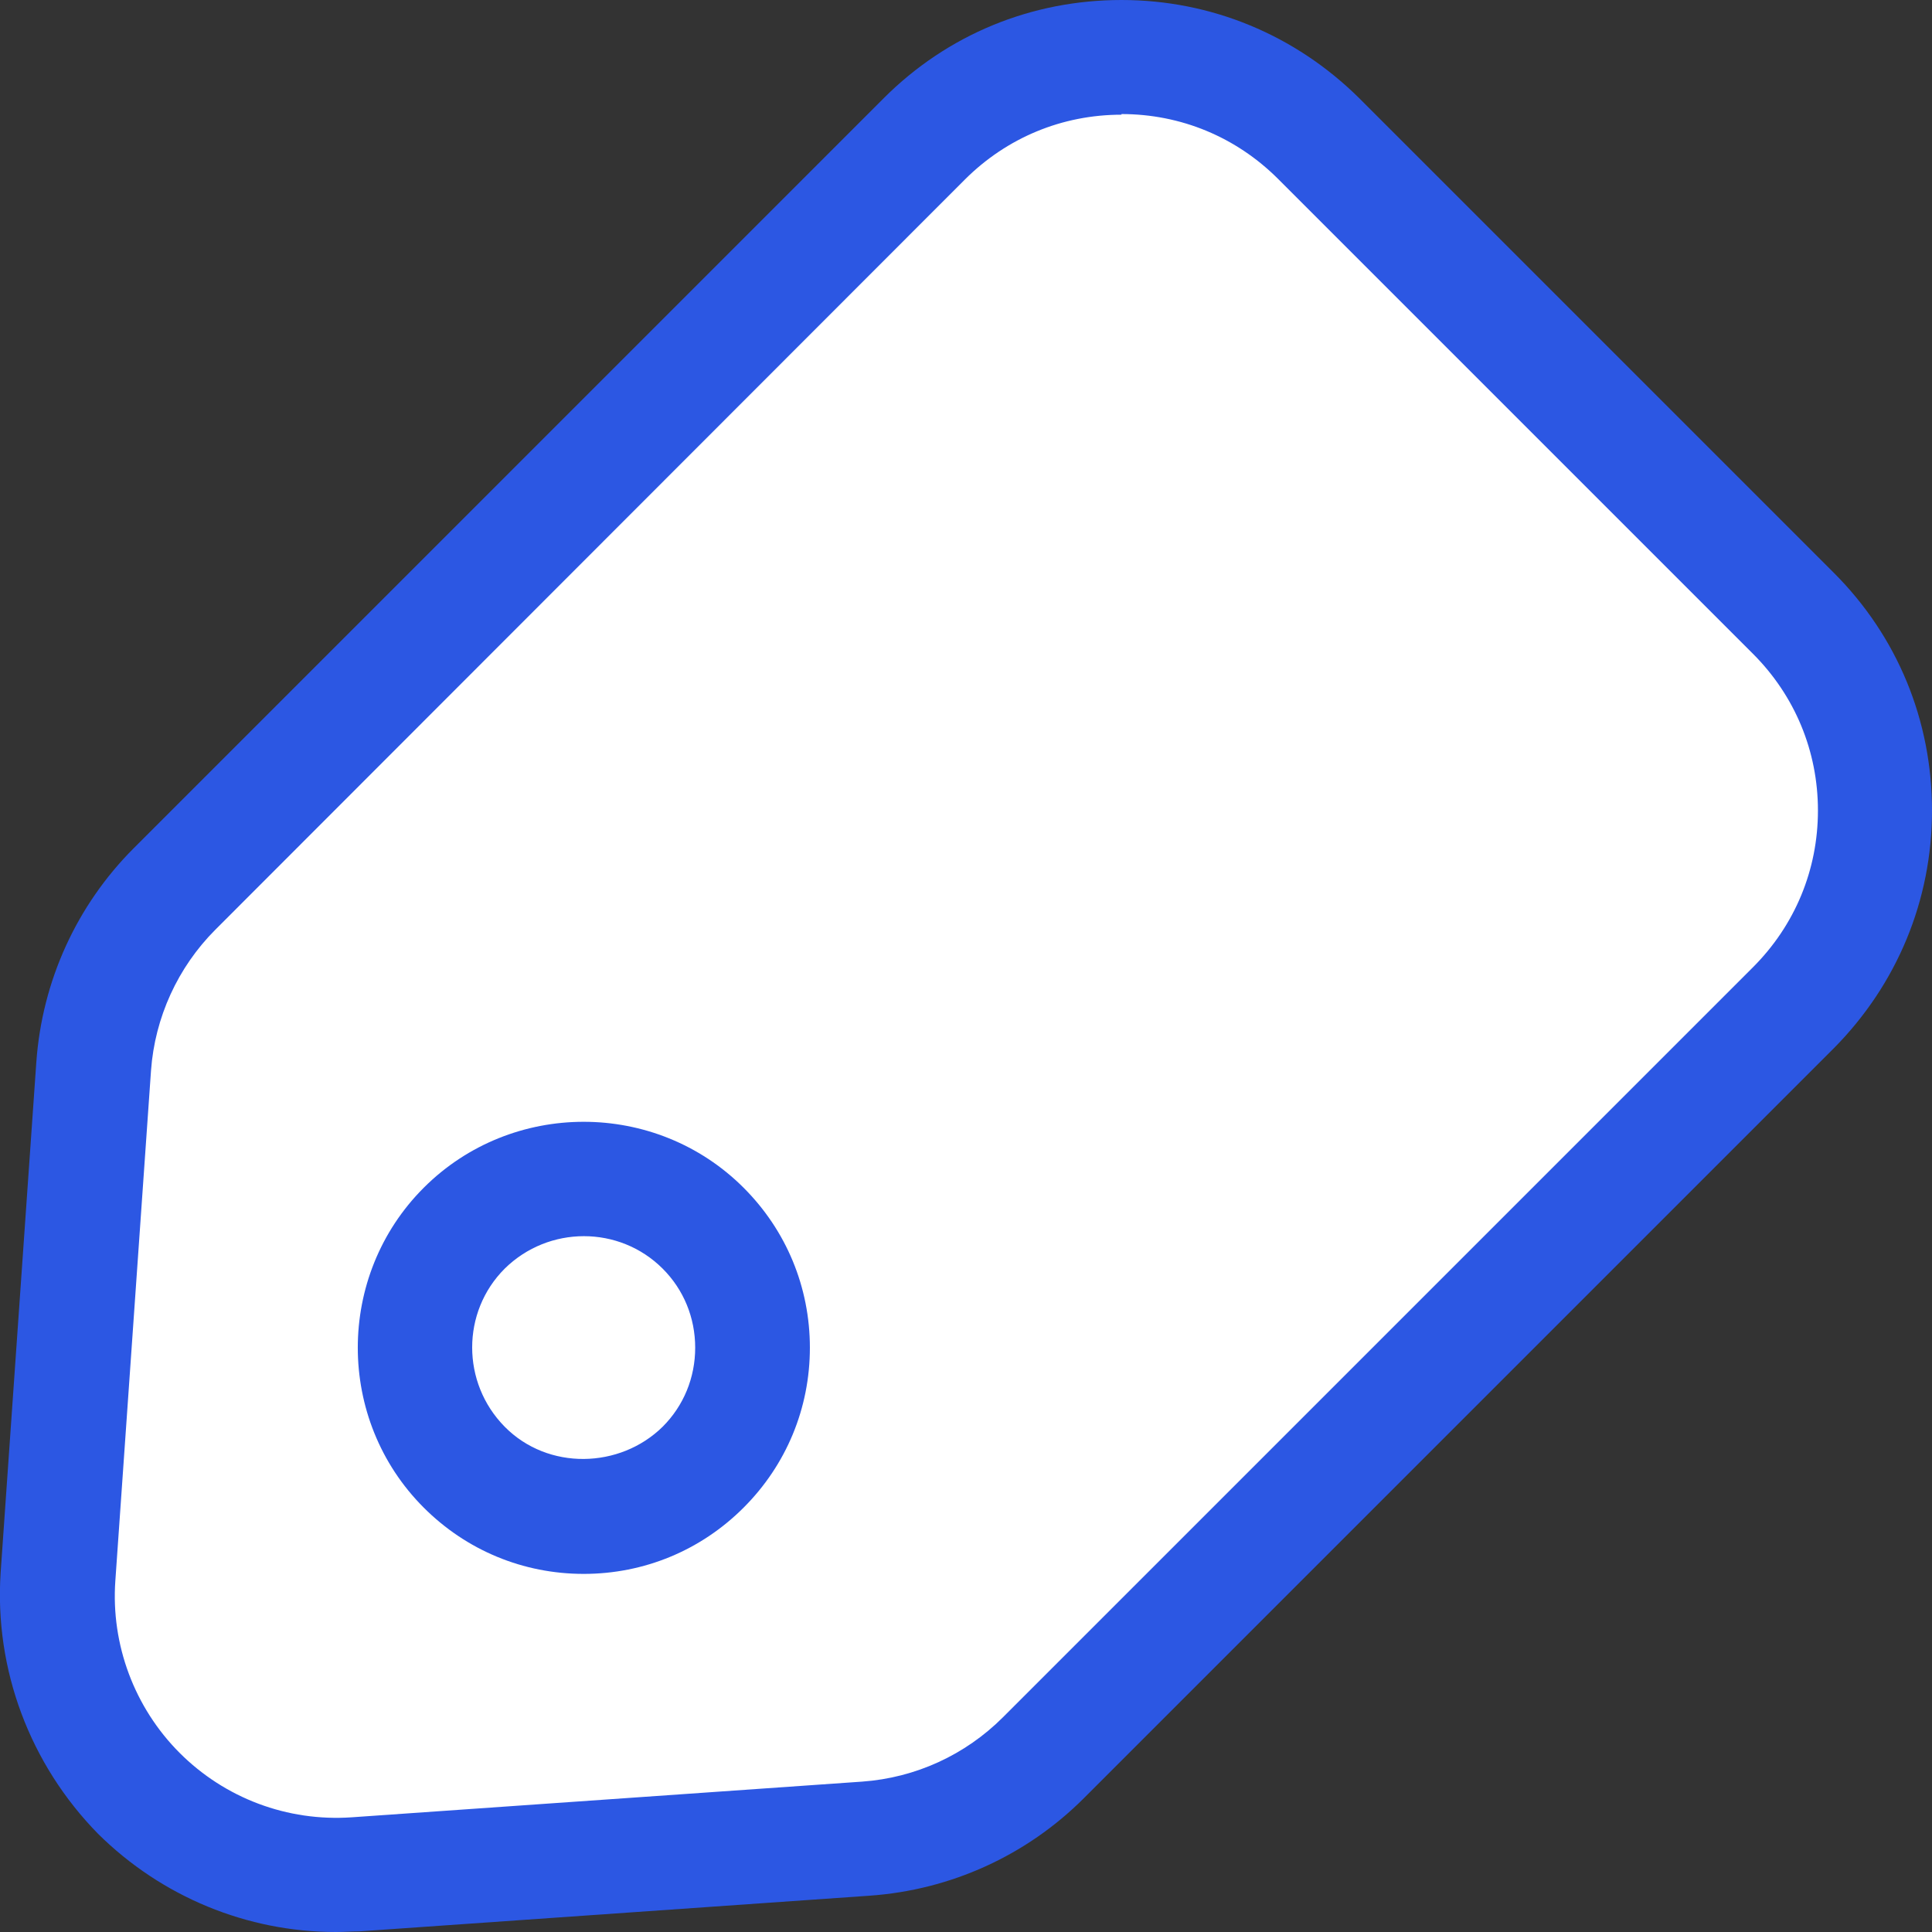 <?xml version="1.0" encoding="UTF-8"?><svg id="_イヤー_2" xmlns="http://www.w3.org/2000/svg" viewBox="0 0 30.32 30.32"><rect x="0" y="0" width="30.32" height="30.32" fill="#333333" stroke="none"/><defs><style>.cls-1{fill:#fff;}.cls-2{fill:#2c57e3;}</style></defs><g id="_イヤー_1-2"><g><g><path class="cls-1" d="M20.69,2.18l7.45,7.45c1.71,1.71,1.71,4.48,0,6.18l-11.77,11.77c-.75,.75-1.74,1.2-2.79,1.27l-8.01,.56c-2.65,.18-4.85-2.02-4.67-4.67l.56-8.01c.07-1.05,.52-2.04,1.27-2.79L14.51,2.18c1.71-1.71,4.48-1.71,6.18,0Z"/><path class="cls-2" d="M5.27,30.32c-1.39,0-2.73-.55-3.73-1.54C.47,27.69-.09,26.2,.01,24.68l.56-8.01c.09-1.27,.63-2.46,1.53-3.36L13.87,1.54c1-1,2.32-1.54,3.73-1.54s2.73,.55,3.73,1.54l7.45,7.45c1,1,1.54,2.32,1.54,3.73s-.55,2.73-1.54,3.73l-11.77,11.77c-.9,.9-2.09,1.44-3.36,1.53l-8.01,.56c-.12,0-.25,.01-.37,.01ZM17.6,1.8c-.93,0-1.8,.36-2.46,1.02L3.38,14.59c-.59,.59-.95,1.38-1.01,2.21l-.56,8.01c-.07,1,.3,1.99,1.01,2.7,.71,.71,1.69,1.08,2.7,1.01l8.01-.56c.84-.06,1.62-.42,2.21-1.01l11.77-11.77c.66-.66,1.02-1.53,1.02-2.46s-.36-1.8-1.02-2.46l-7.45-7.45c-.66-.66-1.53-1.02-2.46-1.02Z"/></g><g><circle class="cls-1" cx="9.17" cy="21.15" r="2.65"/><path class="cls-2" d="M9.16,24.7c-.95,0-1.84-.37-2.51-1.04-1.38-1.38-1.38-3.64,0-5.02h0c1.38-1.38,3.64-1.38,5.02,0,.67,.67,1.04,1.56,1.04,2.51s-.37,1.84-1.04,2.51c-.67,.67-1.56,1.04-2.51,1.04Zm-1.24-4.79c-.68,.68-.68,1.79,0,2.48s1.81,.66,2.48,0c.33-.33,.51-.77,.51-1.24s-.18-.91-.51-1.24c-.68-.68-1.79-.68-2.48,0h0Z"/></g></g></g></svg>
